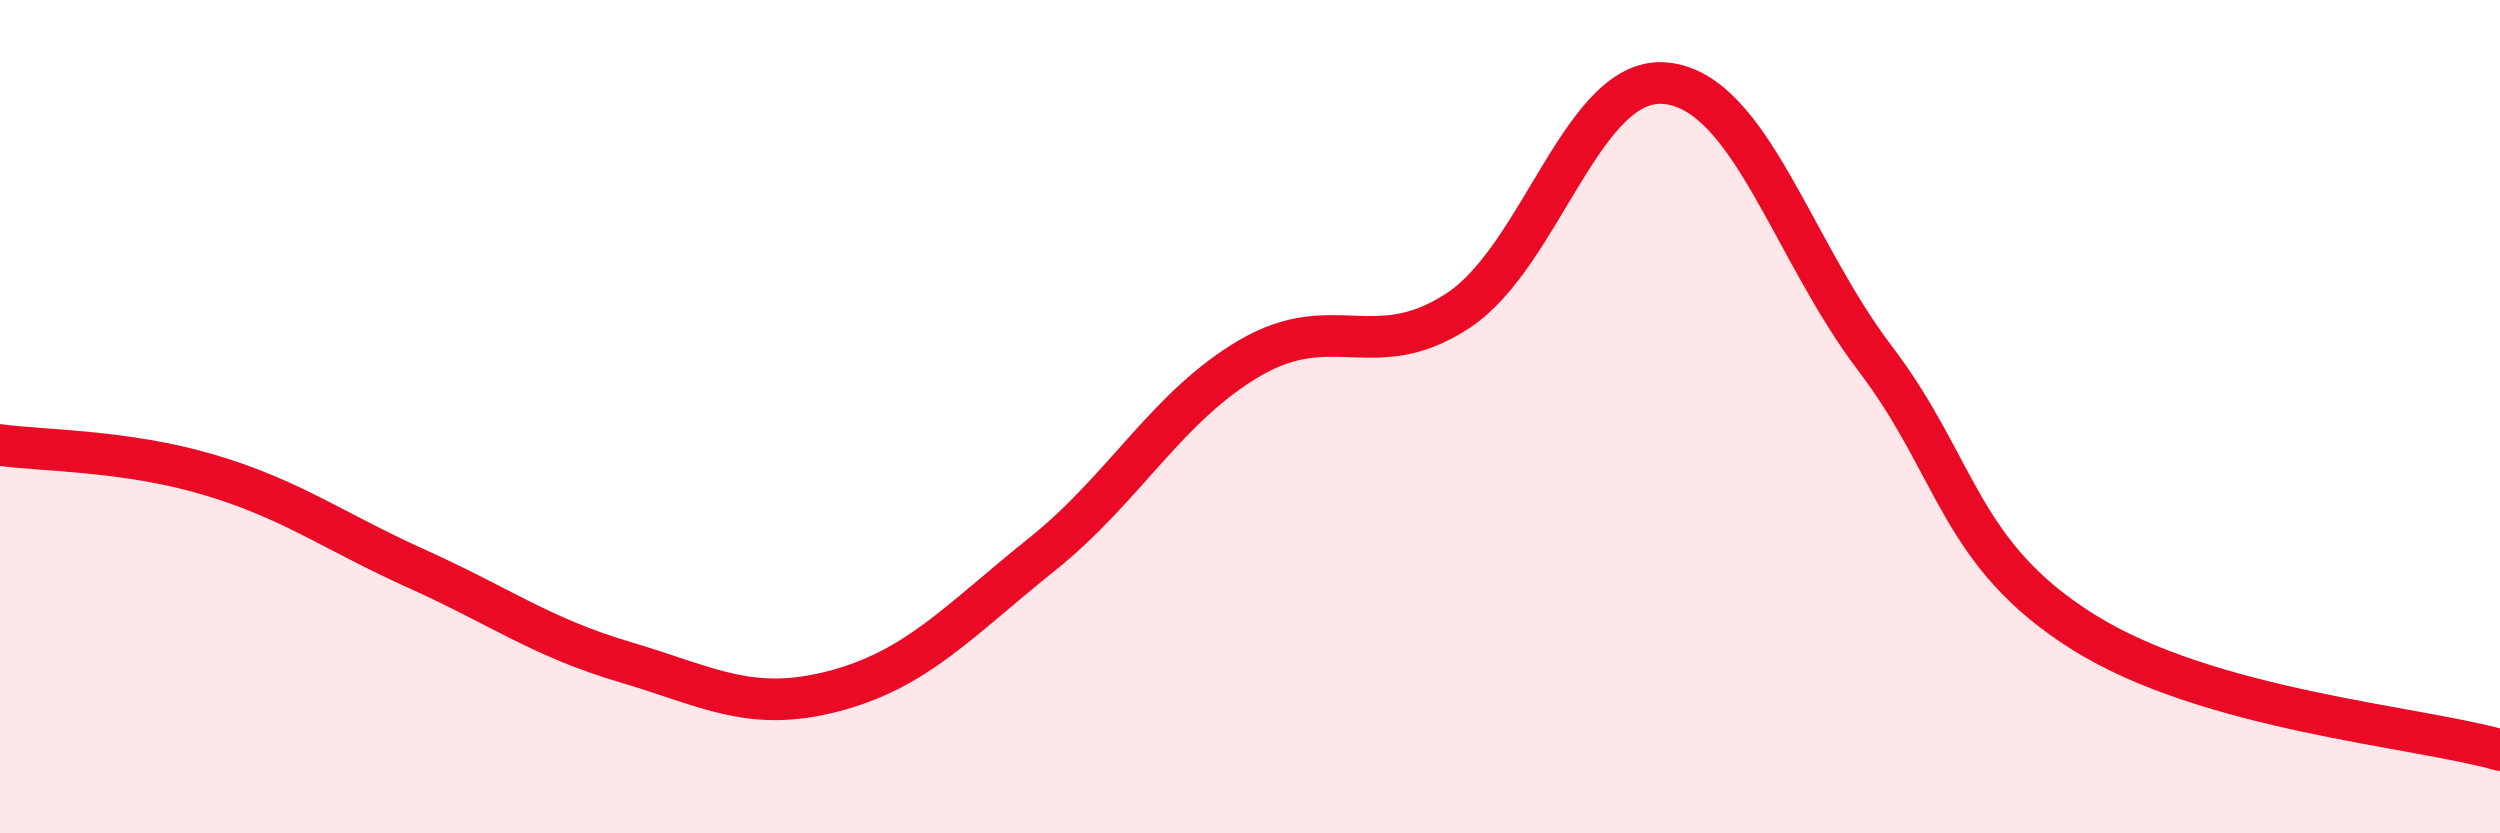 
    <svg width="60" height="20" viewBox="0 0 60 20" xmlns="http://www.w3.org/2000/svg">
      <path
        d="M 0,10.68 C 1,10.82 3,10.8 5,11.39 C 7,11.98 8,12.75 10,13.65 C 12,14.55 13,15.3 15,15.89 C 17,16.48 18,17.11 20,16.59 C 22,16.07 23,14.91 25,13.31 C 27,11.71 28,9.76 30,8.59 C 32,7.42 33,8.77 35,7.45 C 37,6.13 38,1.77 40,2 C 42,2.23 43,5.97 45,8.6 C 47,11.23 47,13.29 50,15.17 C 53,17.05 58,17.43 60,18L60 20L0 20Z"
        fill="#EB0A25"
        opacity="0.1"
        stroke-linecap="round"
        stroke-linejoin="round"
      />
      <path
        d="M 0,10.68 C 1,10.82 3,10.8 5,11.39 C 7,11.98 8,12.75 10,13.65 C 12,14.55 13,15.3 15,15.89 C 17,16.48 18,17.11 20,16.59 C 22,16.07 23,14.91 25,13.31 C 27,11.71 28,9.76 30,8.59 C 32,7.42 33,8.77 35,7.45 C 37,6.13 38,1.77 40,2 C 42,2.23 43,5.97 45,8.6 C 47,11.23 47,13.29 50,15.17 C 53,17.05 58,17.43 60,18"
        stroke="#EB0A25"
        stroke-width="1"
        fill="none"
        stroke-linecap="round"
        stroke-linejoin="round"
      />
    </svg>
  